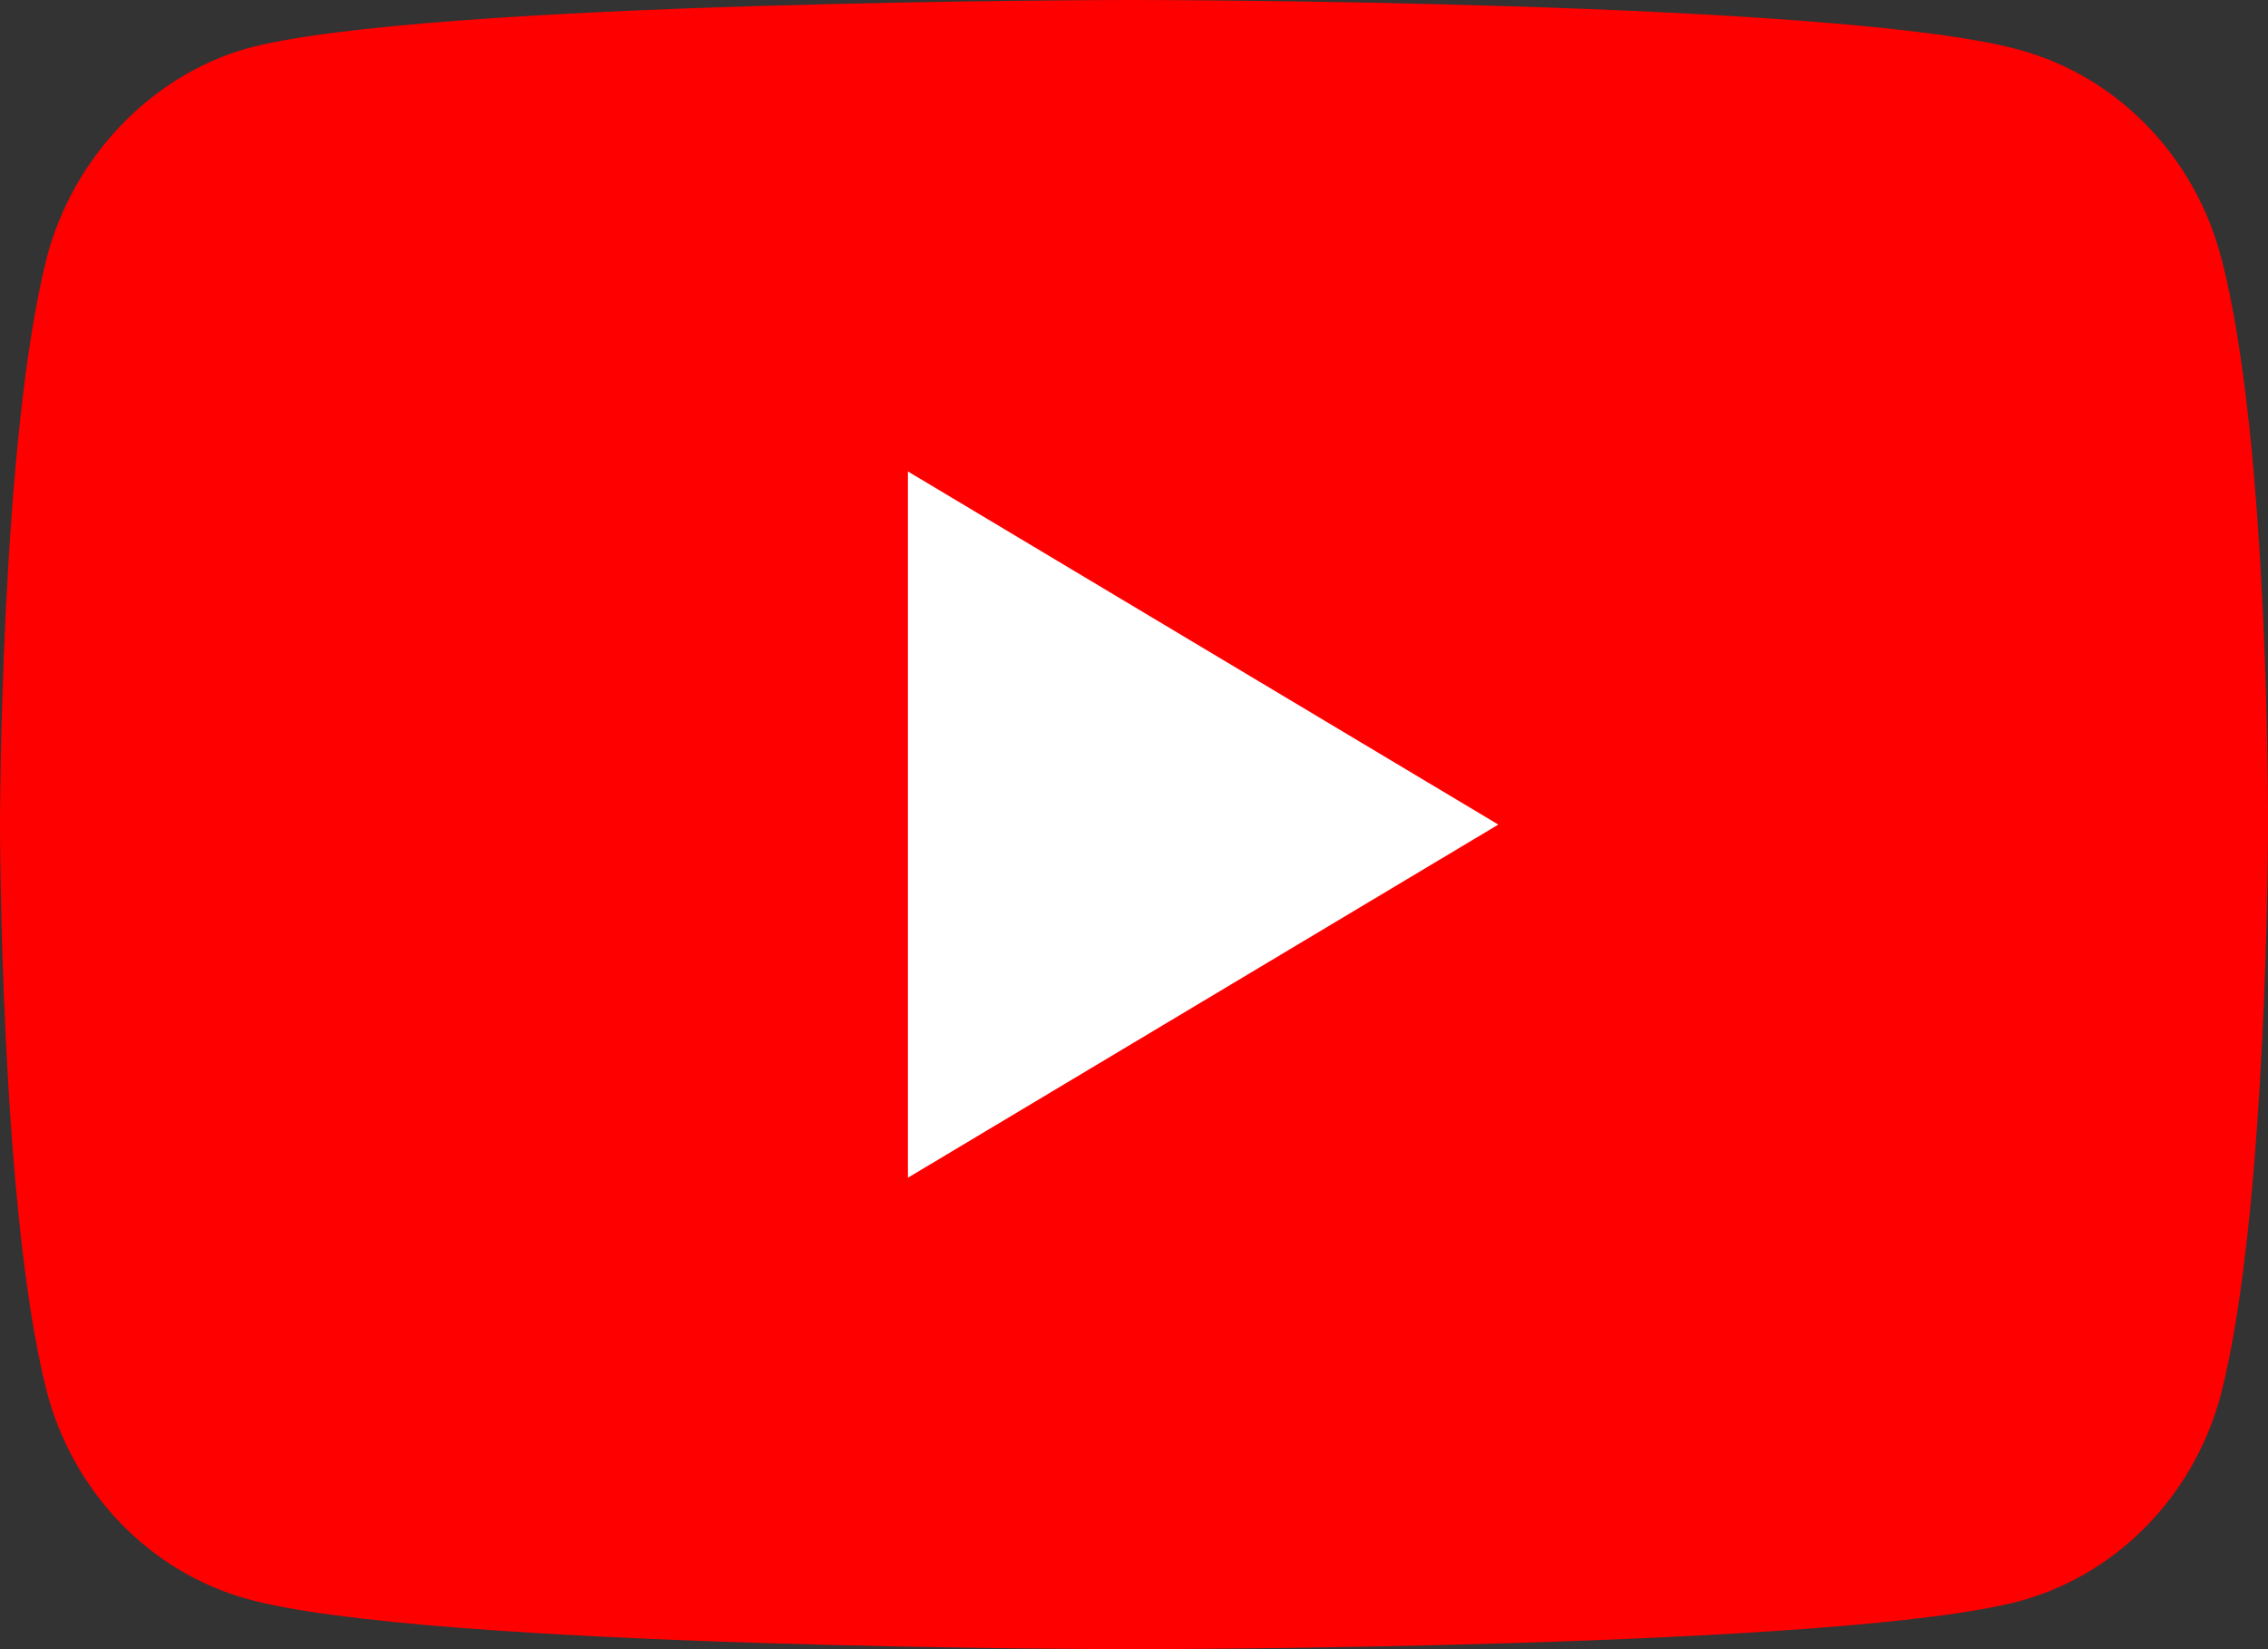 <svg width="22" height="16" viewBox="0 0 22 16" fill="none" xmlns="http://www.w3.org/2000/svg">
<rect x="0" y="0" width="22" height="16" fill="#333333" stroke="none"/>
<path d="M21.547 2.504C21.293 1.525 20.55 0.753 19.608 0.489C17.886 0 11 0 11 0C11 0 4.114 0 2.392 0.471C1.468 0.734 0.707 1.525 0.453 2.504C0 4.292 0 8 0 8C0 8 0 11.727 0.453 13.496C0.707 14.475 1.45 15.247 2.392 15.511C4.132 16 11 16 11 16C11 16 17.886 16 19.608 15.529C20.55 15.266 21.293 14.494 21.547 13.515C22 11.727 22 8.019 22 8.019C22 8.019 22.018 4.292 21.547 2.504Z" fill="#FF0000"/>
<path d="M8.807 11.426L14.534 8L8.807 4.574L8.807 11.426Z" fill="white"/>
</svg>
